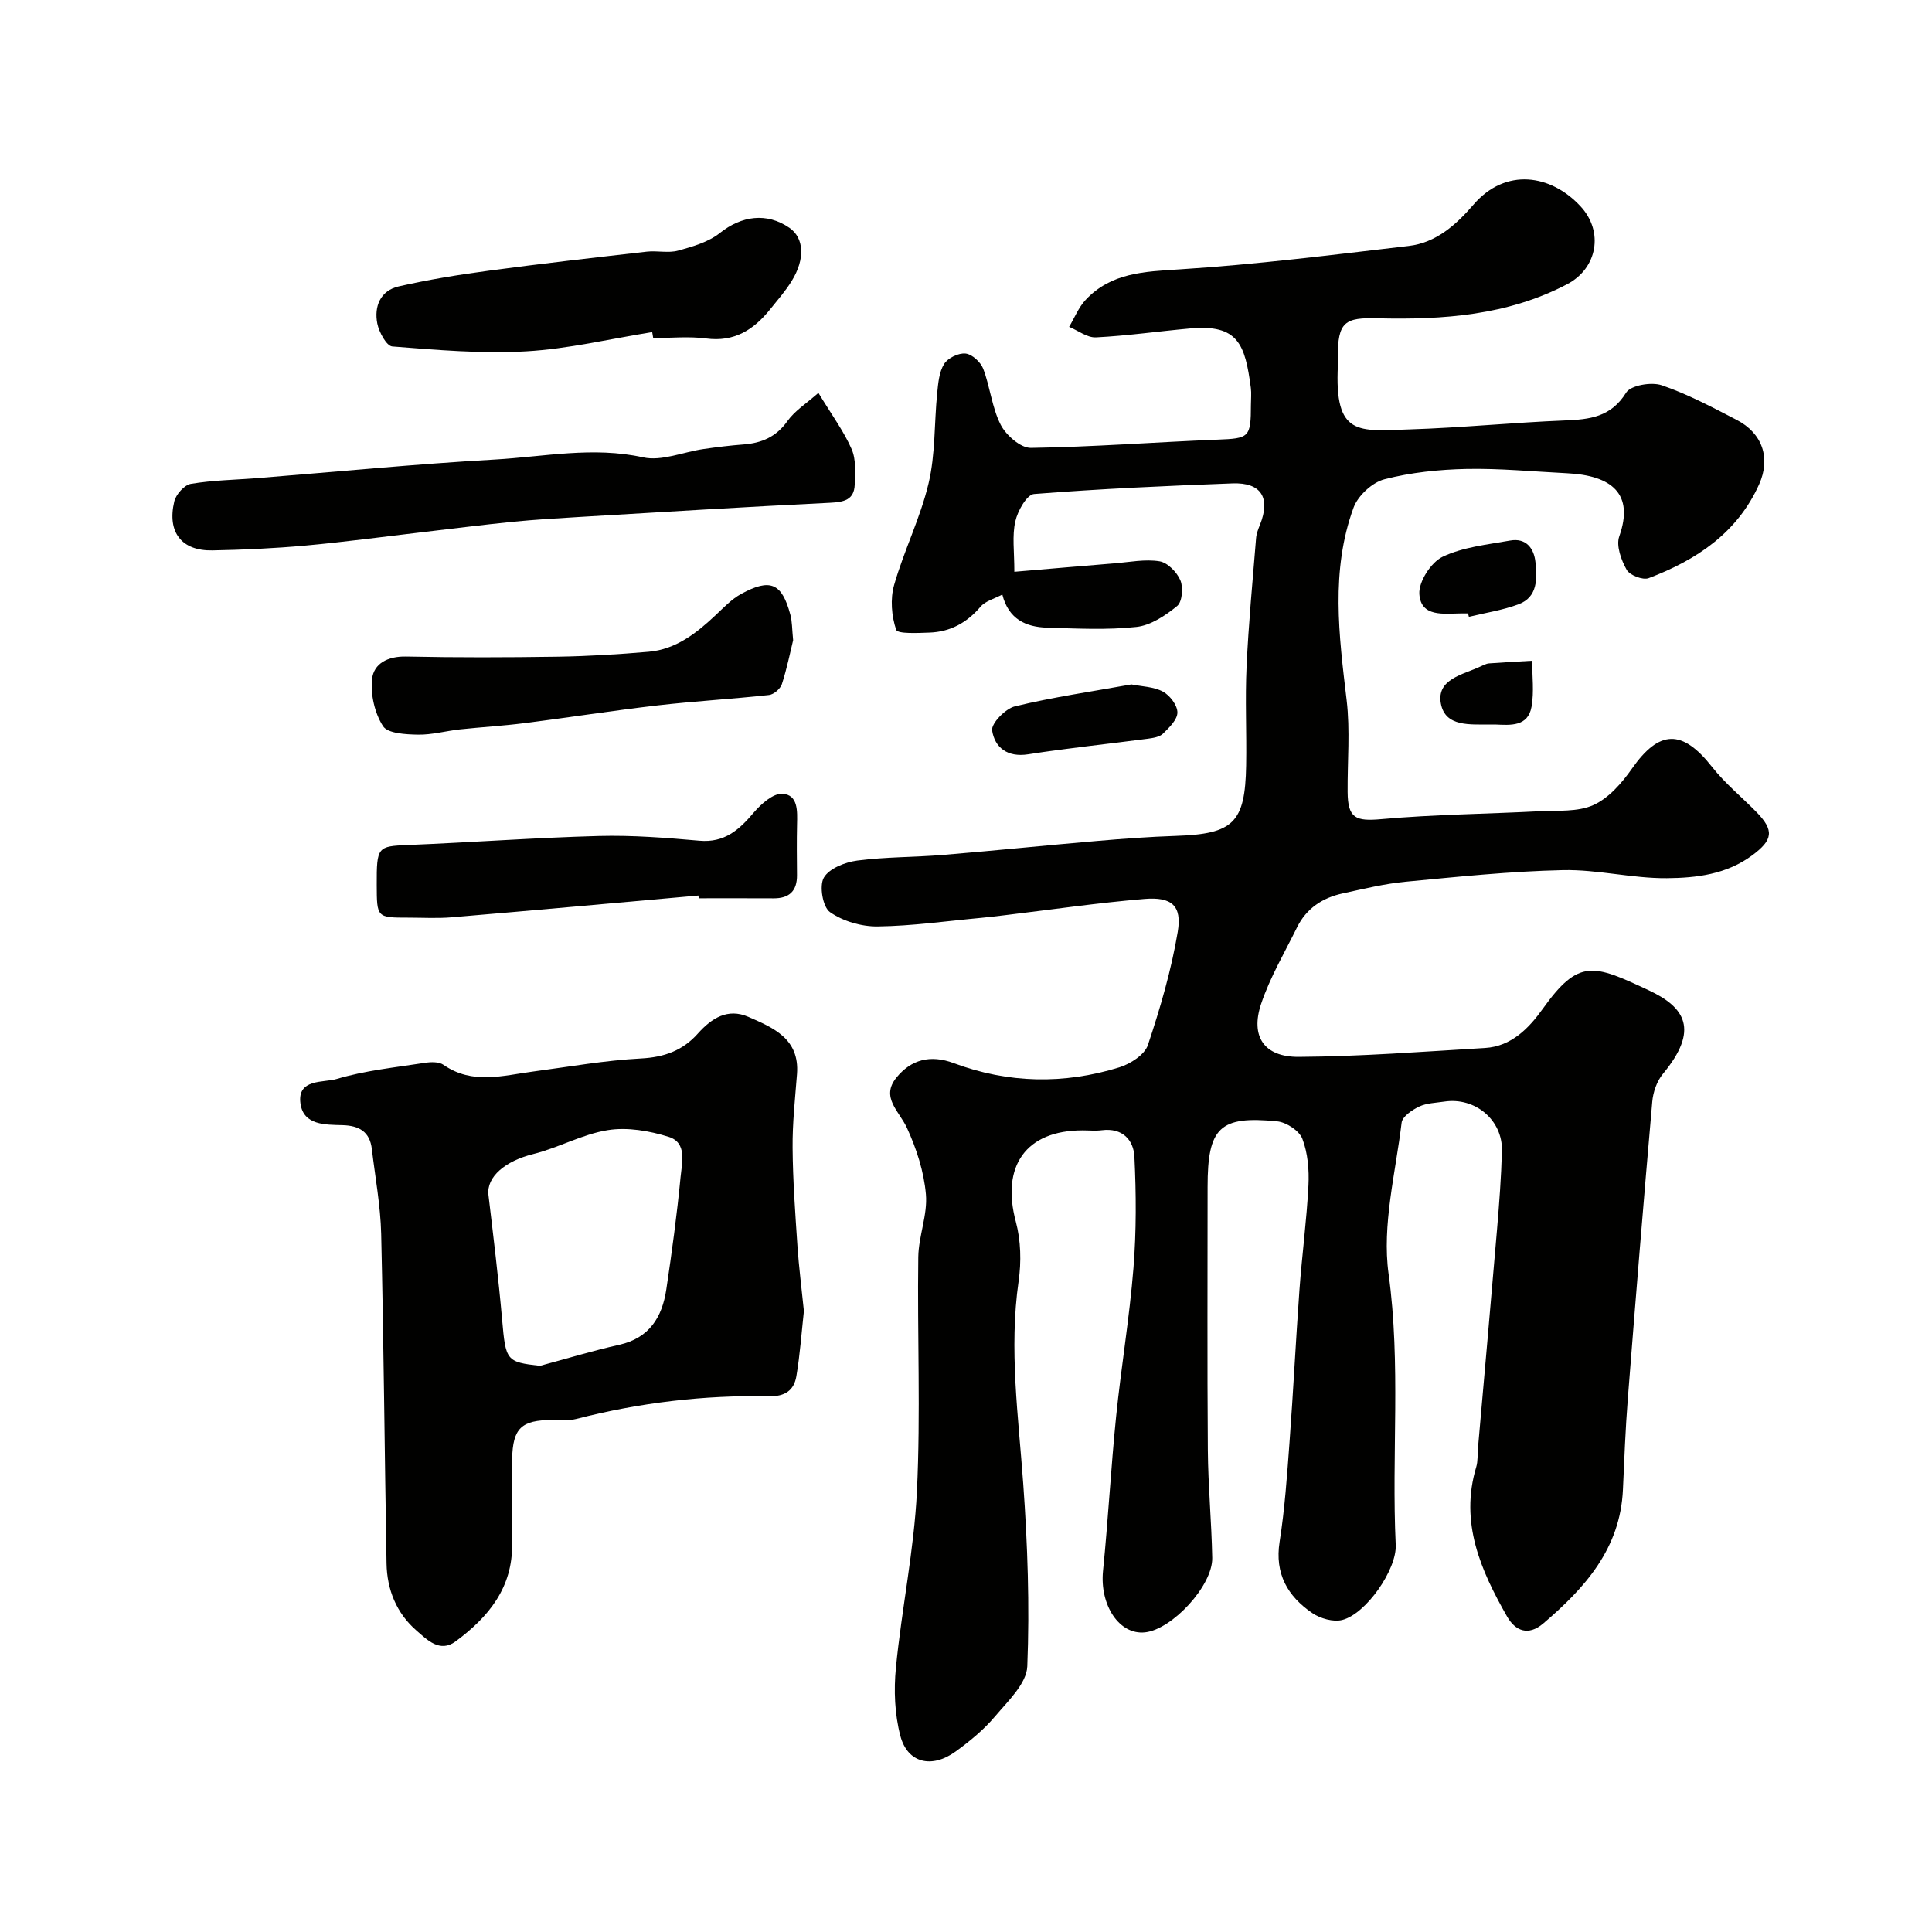 <svg enable-background="new 0 0 400 400" viewBox="0 0 400 400" xmlns="http://www.w3.org/2000/svg"><g fill="#010100"><path d="m210.01 118.38c7.34-.62 14.04-1.21 20.73-1.75 3.12-.25 6.33-.91 9.34-.42 1.66.27 3.61 2.27 4.31 3.95.62 1.49.38 4.44-.67 5.3-2.42 1.98-5.47 4.02-8.44 4.34-6.1.66-12.32.33-18.48.15-4.38-.13-7.99-1.73-9.28-6.86-1.58.85-3.49 1.32-4.52 2.53-2.84 3.33-6.29 5.21-10.59 5.35-2.39.08-6.57.3-6.87-.58-.96-2.85-1.25-6.39-.42-9.28 2.03-7.11 5.43-13.86 7.13-21.03 1.43-6.01 1.16-12.42 1.78-18.64.21-2.08.39-4.4 1.44-6.08.77-1.24 3-2.32 4.44-2.16 1.35.14 3.12 1.77 3.65 3.14 1.44 3.78 1.81 8.05 3.62 11.6 1.11 2.17 4.12 4.82 6.25 4.79 12.86-.19 25.71-1.19 38.57-1.7 6.64-.26 6.98-.4 6.99-7.24 0-1.17.13-2.35-.02-3.5-1.19-9.05-2.65-13.18-12.54-12.29-6.51.58-13 1.52-19.52 1.85-1.81.09-3.71-1.41-5.56-2.18 1.12-1.88 1.96-4.03 3.42-5.59 5.28-5.63 12.14-5.85 19.42-6.31 15.86-1 31.67-3 47.47-4.85 5.68-.66 9.82-4.39 13.42-8.56 6.61-7.68 16.01-6.31 22.19.4 4.81 5.22 3.44 12.8-2.79 16.07-12.35 6.48-25.74 7.4-39.26 7.07-6.69-.17-8.32.62-8.22 8.19.01.5.02 1 0 1.5-.77 14.84 4.24 13.65 14.88 13.31 10.71-.34 21.4-1.42 32.11-1.85 5.13-.21 9.53-.68 12.68-5.75.95-1.53 5.22-2.26 7.36-1.54 5.37 1.83 10.47 4.55 15.54 7.18 5.31 2.75 7.08 7.89 4.64 13.33-4.52 10.07-13.01 15.69-22.88 19.43-1.2.45-3.92-.6-4.55-1.74-1.13-2.01-2.21-4.97-1.53-6.91 3.12-8.8-1.52-12.62-10.82-13.07-6.93-.34-13.88-1.03-20.8-.89-5.7.12-11.51.72-17 2.14-2.52.65-5.48 3.39-6.39 5.87-4.78 13.06-3.02 26.45-1.43 39.88.74 6.25.15 12.65.2 18.98.04 5.49 1.68 6.11 7.03 5.63 10.86-.97 21.8-1.07 32.69-1.63 3.76-.19 7.9.18 11.16-1.28 3.17-1.43 5.89-4.55 7.97-7.52 5.68-8.11 10.43-8.23 16.61-.37 2.66 3.38 6.07 6.17 9.11 9.26 3.83 3.89 3.49 5.86-.82 9.05-5.32 3.94-11.56 4.67-17.66 4.72-7.17.06-14.37-1.83-21.54-1.67-10.88.24-21.75 1.38-32.6 2.41-4.34.41-8.64 1.48-12.92 2.4-4.2.9-7.56 3.1-9.5 7.04-2.58 5.24-5.6 10.35-7.44 15.84-2.25 6.74.6 11.02 7.8 10.97 12.86-.08 25.71-1.08 38.56-1.84 5.46-.32 9.11-4.13 11.93-8.08 7.49-10.5 10.5-9.23 21.99-3.85 7.48 3.5 10.5 8.14 2.91 17.29-1.26 1.52-2.04 3.79-2.21 5.79-1.79 20.48-3.46 40.98-5.06 61.48-.49 6.26-.73 12.53-1.01 18.8-.54 12.2-7.84 20.34-16.48 27.71-3.16 2.7-5.83 1.52-7.52-1.45-5.46-9.58-9.82-19.47-6.37-30.94.37-1.24.24-2.63.36-3.94 1.32-15.06 2.67-30.13 3.94-45.19.46-5.42.87-10.86 1.02-16.3.17-6.39-5.54-11.18-11.92-10.22-1.77.27-3.68.3-5.23 1.04-1.45.69-3.47 2.06-3.62 3.33-1.25 10.42-4.09 21.16-2.7 31.29 2.58 18.77.6 37.45 1.48 56.13.24 5.08-6.13 14.27-11.05 15.53-1.87.48-4.57-.29-6.24-1.43-5.07-3.47-7.79-8.11-6.75-14.74 1.07-6.8 1.54-13.71 2.05-20.59.78-10.53 1.3-21.07 2.06-31.6.53-7.21 1.49-14.39 1.86-21.61.16-3.22-.13-6.69-1.26-9.65-.64-1.67-3.31-3.42-5.22-3.61-11.93-1.19-14.4 1.28-14.4 13.58 0 18.17-.09 36.33.05 54.5.06 7.44.77 14.87.91 22.31.1 5.75-8.29 14.8-13.91 15.41-5.37.58-9.41-5.67-8.7-12.74 1.07-10.63 1.63-21.31 2.71-31.93 1.04-10.27 2.77-20.47 3.59-30.75.61-7.63.57-15.36.2-23.02-.17-3.52-2.49-6.06-6.74-5.52-1.31.17-2.66.03-4 .03-11.74 0-16.9 7.4-13.81 18.92 1.04 3.89 1.15 8.3.57 12.32-2.01 14.07-.04 27.96.96 41.94.9 12.56 1.34 25.21.84 37.78-.14 3.58-4.03 7.23-6.72 10.42-2.31 2.74-5.19 5.09-8.1 7.21-4.95 3.6-9.97 2.42-11.46-3.22-1.18-4.49-1.38-9.47-.92-14.12 1.19-12.2 3.76-24.31 4.35-36.52.78-16.13.06-32.32.28-48.49.06-4.35 1.95-8.75 1.58-13-.41-4.69-1.95-9.47-3.94-13.78-1.59-3.45-5.48-6.31-2.17-10.38 3.03-3.73 7.01-4.82 11.88-3 11.27 4.21 22.81 4.42 34.27.87 2.29-.71 5.25-2.61 5.92-4.62 2.56-7.66 4.85-15.5 6.18-23.45.9-5.41-1.25-7.26-6.9-6.79-9.62.8-19.19 2.2-28.78 3.35-1.63.19-3.26.4-4.89.55-7.19.66-14.38 1.7-21.58 1.79-3.34.04-7.17-1.08-9.86-2.97-1.49-1.05-2.24-5.43-1.27-7.12 1.1-1.92 4.42-3.22 6.93-3.55 5.88-.77 11.86-.68 17.78-1.17 10.63-.88 21.25-1.98 31.88-2.89 5.44-.47 10.89-.87 16.35-1.05 11.87-.4 14.29-2.7 14.5-14.58.12-6.83-.23-13.68.09-20.5.41-8.87 1.25-17.72 1.97-26.58.08-.94.45-1.88.81-2.77 2.22-5.57.26-8.77-5.7-8.55-13.71.51-27.42 1.12-41.09 2.2-1.48.12-3.39 3.49-3.86 5.63-.7 2.98-.21 6.24-.21 10.47z"/><path d="m166.44 271.44c-.48 4.39-.8 8.98-1.56 13.5-.49 2.89-2.32 4.21-5.64 4.14-13.51-.26-26.83 1.32-39.94 4.7-1.57.4-3.3.2-4.96.21-6.38.03-8.17 1.66-8.31 8.09-.13 5.82-.12 11.65-.01 17.48.18 9.15-4.92 15.27-11.7 20.28-3.27 2.42-5.92-.37-8.09-2.25-4.13-3.58-6.11-8.46-6.2-13.9-.4-22.74-.58-45.49-1.11-68.23-.14-5.86-1.24-11.7-1.93-17.55-.42-3.61-2.64-4.87-6.08-4.96-3.57-.1-8.08.04-8.7-4.48-.72-5.2 4.79-4.27 7.49-5.08 5.89-1.76 12.13-2.39 18.25-3.34 1.26-.2 2.93-.25 3.87.41 5.98 4.16 12.3 2.21 18.6 1.38 7.43-.98 14.84-2.31 22.3-2.7 4.82-.25 8.65-1.65 11.76-5.15 2.85-3.19 6.18-5.32 10.44-3.47 5.17 2.25 10.65 4.53 10.09 11.84-.39 5.09-.96 10.19-.91 15.29.05 6.76.55 13.52 1 20.28.3 4.42.87 8.83 1.34 13.51zm-54.64 11.34c5.47-1.47 10.9-3.12 16.42-4.36 6.24-1.4 8.87-5.73 9.73-11.44 1.16-7.75 2.21-15.53 2.96-23.33.28-2.95 1.4-7.07-2.47-8.28-3.99-1.25-8.55-2.04-12.6-1.39-5.28.84-10.21 3.66-15.46 4.96-5.74 1.43-9.7 4.69-9.25 8.48 1.02 8.59 2.07 17.19 2.83 25.81.74 8.46.85 8.77 7.84 9.55z"/><path d="m169.44 81.34c2.83 4.67 5.29 7.99 6.89 11.67.93 2.14.73 4.89.63 7.35-.13 3.15-2.23 3.59-5.1 3.73-17.31.84-34.61 1.91-51.91 2.94-4.6.27-9.21.55-13.8 1-6.19.62-12.35 1.41-18.53 2.13-8.12.95-16.23 2.05-24.37 2.79-6.4.58-12.84.88-19.27 1-6.36.13-9.41-3.74-7.9-10.12.34-1.46 2.08-3.42 3.43-3.65 4.53-.76 9.17-.83 13.77-1.19 16.4-1.31 32.79-2.92 49.21-3.85 10.17-.58 20.29-2.74 30.66-.45 3.85.85 8.31-1.12 12.51-1.72 2.75-.4 5.52-.74 8.29-.95 3.79-.29 6.79-1.59 9.11-4.88 1.5-2.1 3.87-3.58 6.38-5.8z"/><path d="m135.03 68.76c-8.69 1.39-17.35 3.48-26.09 3.98-9.2.53-18.5-.29-27.72-1.01-1.19-.09-2.74-2.95-3.1-4.73-.7-3.55.63-6.83 4.41-7.7 6.18-1.41 12.48-2.43 18.77-3.27 10.85-1.46 21.74-2.69 32.62-3.93 2.14-.24 4.44.34 6.46-.21 3.02-.83 6.3-1.77 8.67-3.66 4.47-3.55 9.68-4.3 14.38-1.07 3.04 2.09 3.32 6.42.48 11.02-1.28 2.08-2.92 3.94-4.46 5.86-3.39 4.22-7.4 6.81-13.24 6.04-3.6-.48-7.31-.09-10.97-.09-.08-.4-.14-.82-.21-1.23z"/><path d="m164.21 132.55c-.62 2.51-1.28 5.86-2.33 9.09-.32.97-1.67 2.14-2.66 2.25-7.67.84-15.38 1.27-23.04 2.15-9.25 1.07-18.46 2.52-27.7 3.69-4.4.56-8.83.81-13.24 1.28-2.91.32-5.81 1.14-8.71 1.09-2.51-.05-6.24-.23-7.23-1.76-1.72-2.68-2.6-6.53-2.27-9.73.34-3.25 3.29-4.76 7.03-4.68 10.48.22 20.97.19 31.45.03 6.26-.1 12.53-.48 18.78-1.02 5.65-.49 9.89-3.84 13.87-7.58 1.67-1.57 3.31-3.31 5.28-4.39 6.05-3.31 8.43-2.25 10.18 4.24.4 1.41.35 2.95.59 5.34z"/><path d="m144.6 185.41c-17.03 1.52-34.05 3.07-51.09 4.51-2.98.25-5.99.07-8.99.07-6.5 0-6.5-.01-6.52-6.78-.03-7.91.19-8 6.45-8.26 13.2-.54 26.38-1.52 39.58-1.87 6.92-.18 13.87.37 20.78.98 5.18.46 8.22-2.24 11.24-5.82 1.52-1.79 4.04-4.03 5.96-3.9 3.26.22 3.07 3.62 3.01 6.34-.08 3.5-.04 6.99-.01 10.49.03 3.3-1.59 4.84-4.86 4.82-5.16-.03-10.32-.01-15.49-.01-.02-.18-.04-.37-.06-.57z"/><path d="m234.25 141.7c2.16.44 4.61.46 6.52 1.49 1.44.77 3 2.83 3 4.32s-1.71 3.14-2.99 4.39c-.72.7-2.08.9-3.18 1.05-8.24 1.09-16.52 1.93-24.73 3.22-4.32.68-6.92-1.43-7.46-4.93-.22-1.46 2.75-4.53 4.72-5 7.88-1.91 15.94-3.07 24.12-4.54z"/><path d="m303.94 127c-.5 0-.99 0-1.49 0-3.58.03-8.27.8-8.59-4.01-.17-2.54 2.41-6.56 4.8-7.71 4.24-2.03 9.26-2.52 14.01-3.37 3.3-.59 4.95 1.65 5.23 4.49.33 3.38.52 7.22-3.53 8.72-3.28 1.22-6.82 1.75-10.25 2.58-.07-.23-.12-.46-.18-.7z"/><path d="m308.57 150.01c-4.07-.07-9.37.59-10.26-4.38-.9-5.04 4.56-5.94 8.16-7.62.58-.27 1.19-.61 1.81-.66 2.98-.23 5.96-.38 8.94-.55-.01 3.18.42 6.44-.13 9.52-.74 4.15-4.33 3.82-7.53 3.68-.32-.01-.65 0-.99.01z"/></g></svg>